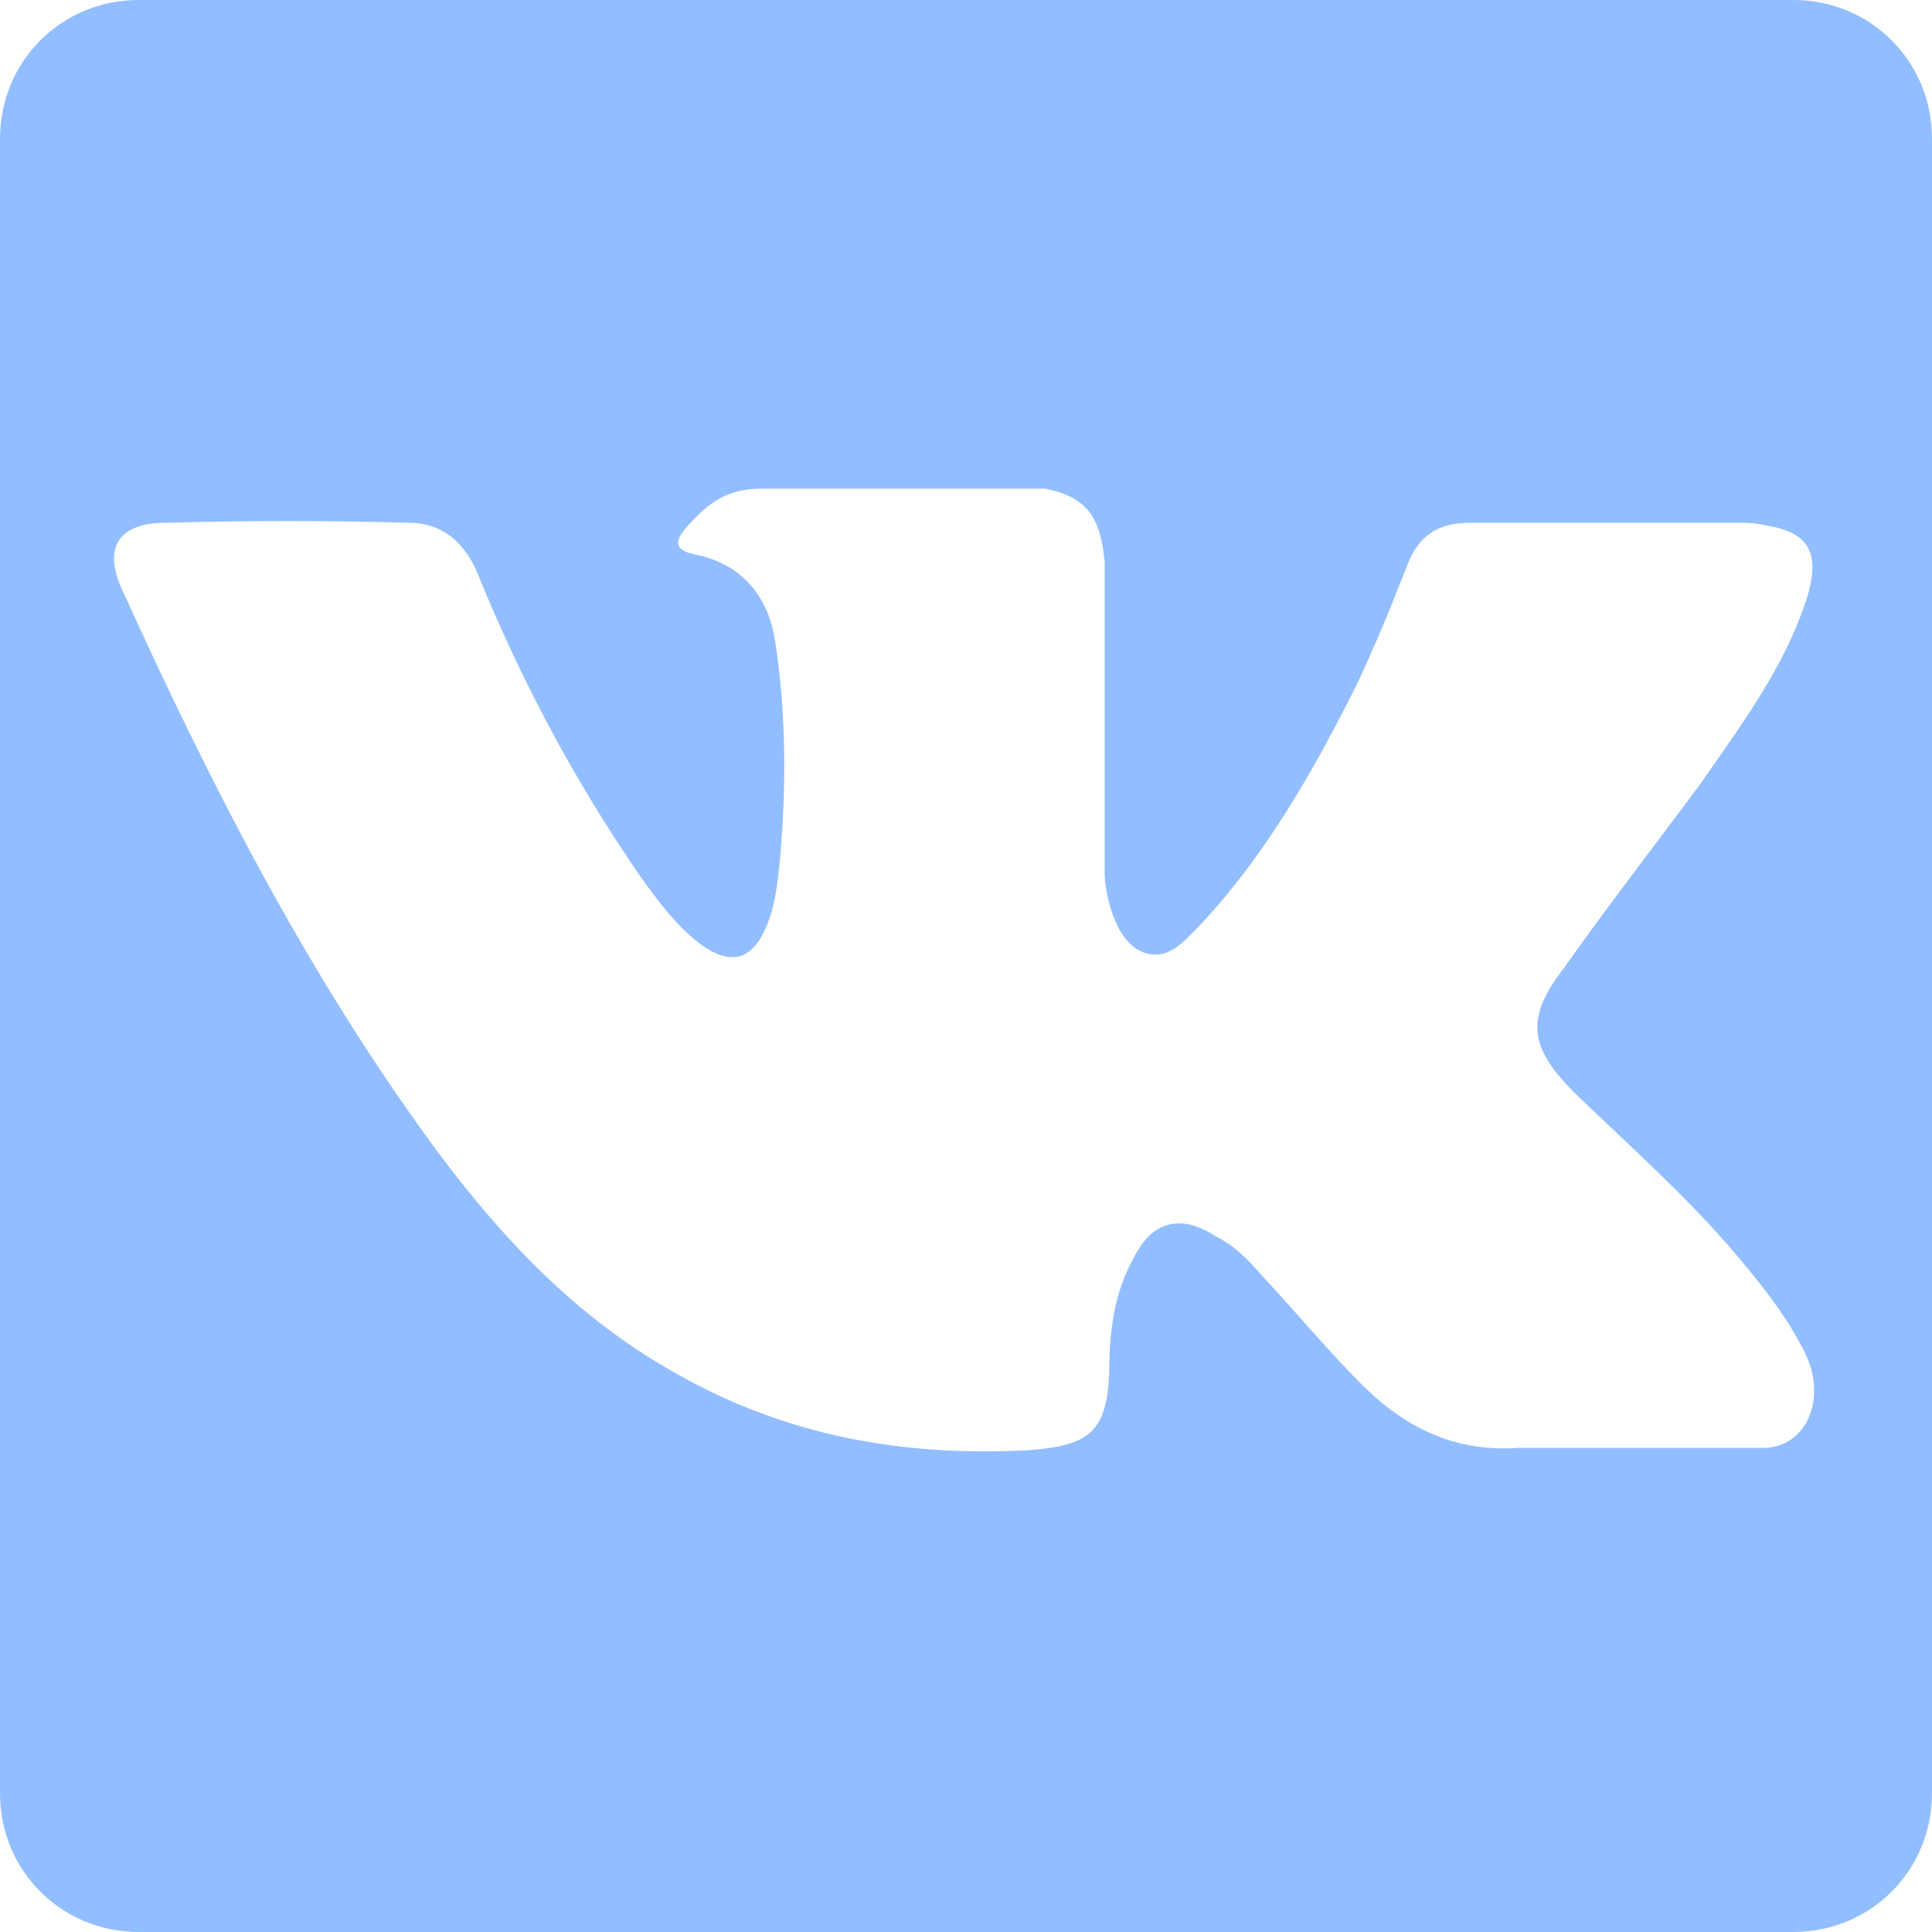 <?xml version="1.0" encoding="UTF-8"?> <!-- Generator: Adobe Illustrator 21.1.0, SVG Export Plug-In . SVG Version: 6.00 Build 0) --> <svg xmlns="http://www.w3.org/2000/svg" xmlns:xlink="http://www.w3.org/1999/xlink" id="Слой_1" x="0px" y="0px" viewBox="0 0 85 85" style="enable-background:new 0 0 85 85;" xml:space="preserve"> <style type="text/css"> .st0{fill:#FFFFFF;} .st1{fill:#92BEFF;} </style> <path class="st1" d="M78.9,0H6.1C2.7,0,0,2.7,0,6.1v72.8C0,82.3,2.7,85,6.1,85h72.8c3.4,0,6.1-2.7,6.1-6.1V6.1C85,2.7,82.3,0,78.9,0 z M69.5,48.3c2.5,2.4,5.1,4.7,7.3,7.4c1,1.2,1.9,2.4,2.6,3.8c1,2,0.1,4.1-1.7,4.2l-10.9,0c-2.8,0.2-5-0.9-6.9-2.8 c-1.5-1.5-2.9-3.2-4.4-4.8c-0.6-0.7-1.2-1.3-2-1.7c-1.5-1-2.8-0.7-3.6,0.9c-0.9,1.6-1.1,3.3-1.1,5.1c-0.1,2.6-0.9,3.2-3.5,3.4 c-5.5,0.3-10.7-0.6-15.6-3.4c-4.3-2.4-7.6-5.9-10.5-9.8c-5.6-7.6-9.9-16-13.8-24.6c-0.9-1.9-0.2-3,1.9-3c3.6-0.1,7.1-0.1,10.7,0 c1.4,0,2.4,0.8,3,2.2c1.9,4.7,4.3,9.2,7.2,13.4c0.8,1.1,1.6,2.2,2.7,3c1.3,0.9,2.2,0.6,2.8-0.8c0.4-0.9,0.5-1.9,0.6-2.8 c0.3-3.3,0.3-6.6-0.2-9.8c-0.3-2-1.5-3.4-3.5-3.8c-1-0.2-0.9-0.6-0.4-1.2c0.9-1,1.7-1.7,3.3-1.7H46c1.9,0.4,2.4,1.3,2.6,3.2l0,13.7 c0,0.8,0.4,3,1.7,3.5c1.1,0.4,1.8-0.5,2.5-1.2c2.9-3.1,5-6.8,6.9-10.6c0.8-1.7,1.5-3.4,2.2-5.2c0.5-1.3,1.3-1.9,2.8-1.9l11.8,0 c0.3,0,0.7,0,1.1,0.1c2,0.3,2.5,1.2,1.9,3.2c-1,3.1-2.9,5.6-4.7,8.2c-2,2.7-4.1,5.4-6,8.1C67.1,44.8,67.2,46.1,69.5,48.3z"></path> </svg> 